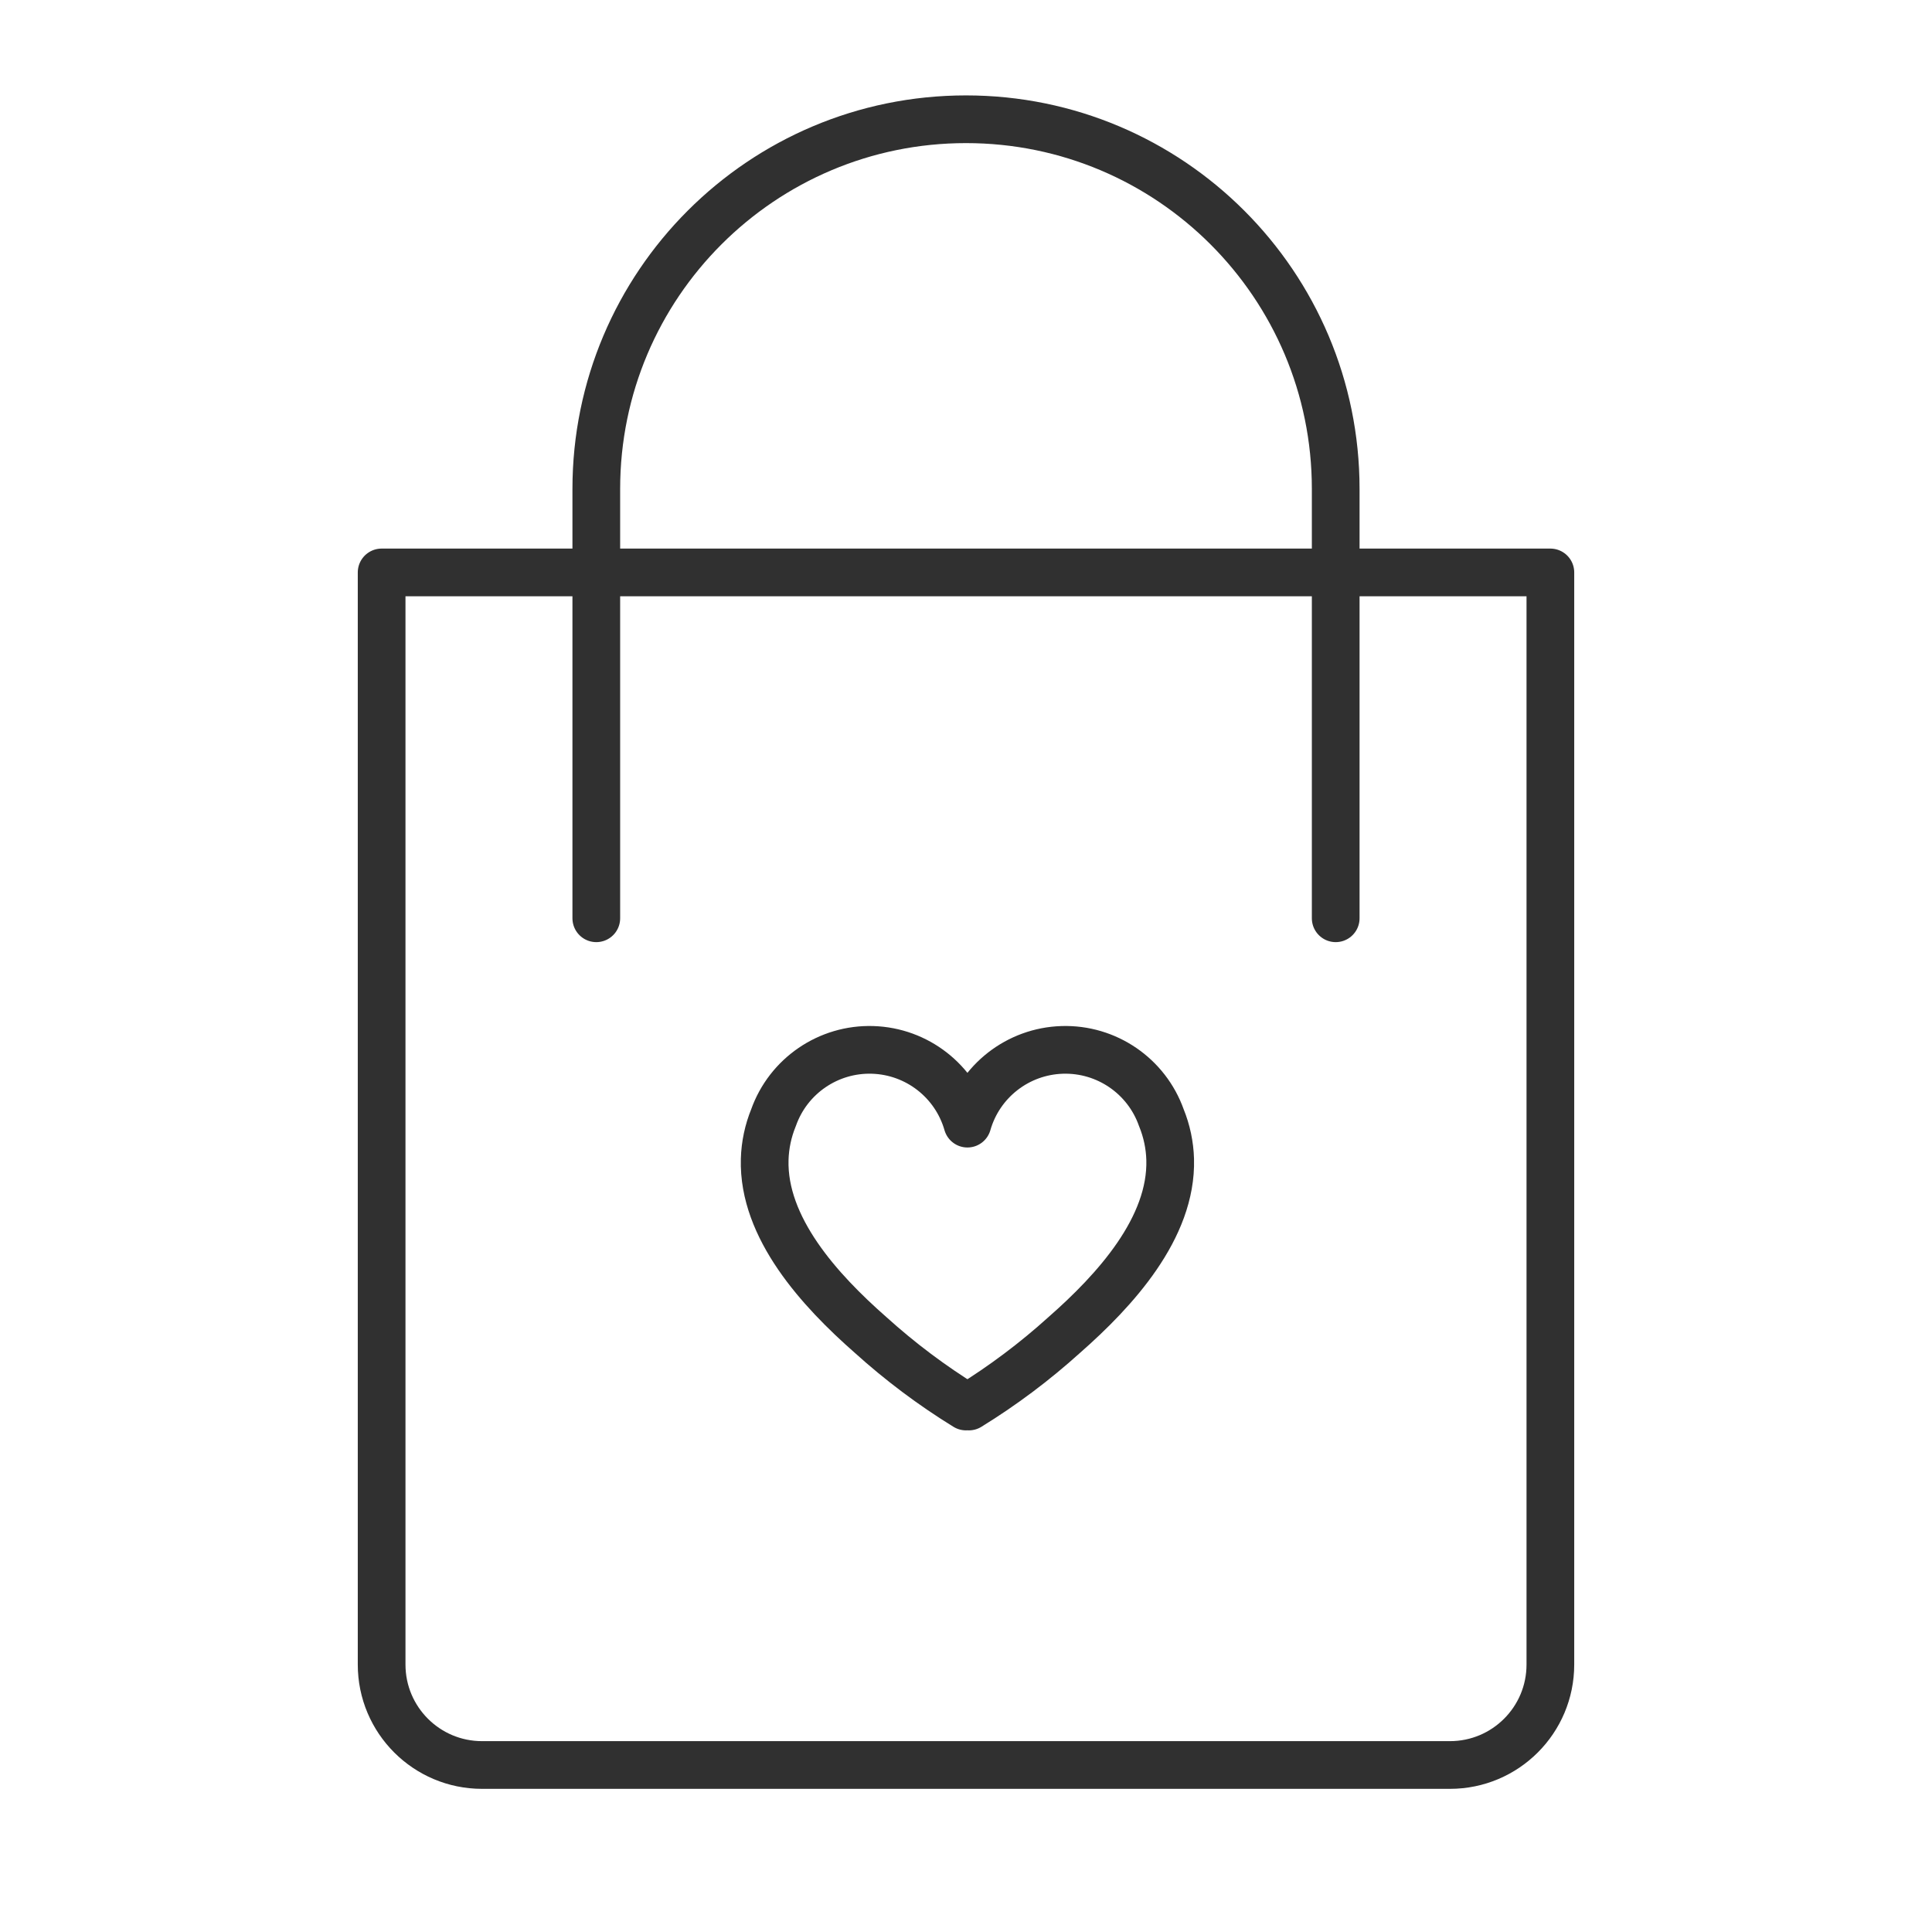 <svg width="81" height="80" viewBox="0 0 81 80" fill="none" xmlns="http://www.w3.org/2000/svg">
<path d="M40.5 58.97C39.078 58.095 37.739 57.09 36.5 55.97C34.37 54.1 31.98 51.48 32.06 48.61C32.077 48.009 32.203 47.416 32.43 46.86C33.05 45.11 34.73 43.961 36.586 44.018C38.442 44.075 40.049 45.325 40.56 47.11C41.071 45.325 42.678 44.075 44.534 44.018C46.39 43.961 48.07 45.11 48.69 46.86C48.917 47.416 49.043 48.009 49.06 48.61C49.14 51.48 46.75 54.1 44.62 55.97C43.381 57.09 42.042 58.095 40.62 58.97" stroke="#303030" stroke-width="2" stroke-linecap="round" stroke-linejoin="round"/>
<path d="M25 38.5V20.5C25 11.94 31.94 5 40.5 5C49.06 5 56 11.94 56 20.5V38.5" stroke="#303030" stroke-width="2" stroke-linecap="round" stroke-linejoin="round"/>
<path fill-rule="evenodd" clip-rule="evenodd" d="M65 24V69.79C65 72.115 63.115 74 60.79 74H20.21C17.885 74 16 72.115 16 69.79V24L65 24Z" stroke="#303030" stroke-width="2" stroke-linecap="round" stroke-linejoin="round"/>
</svg>
